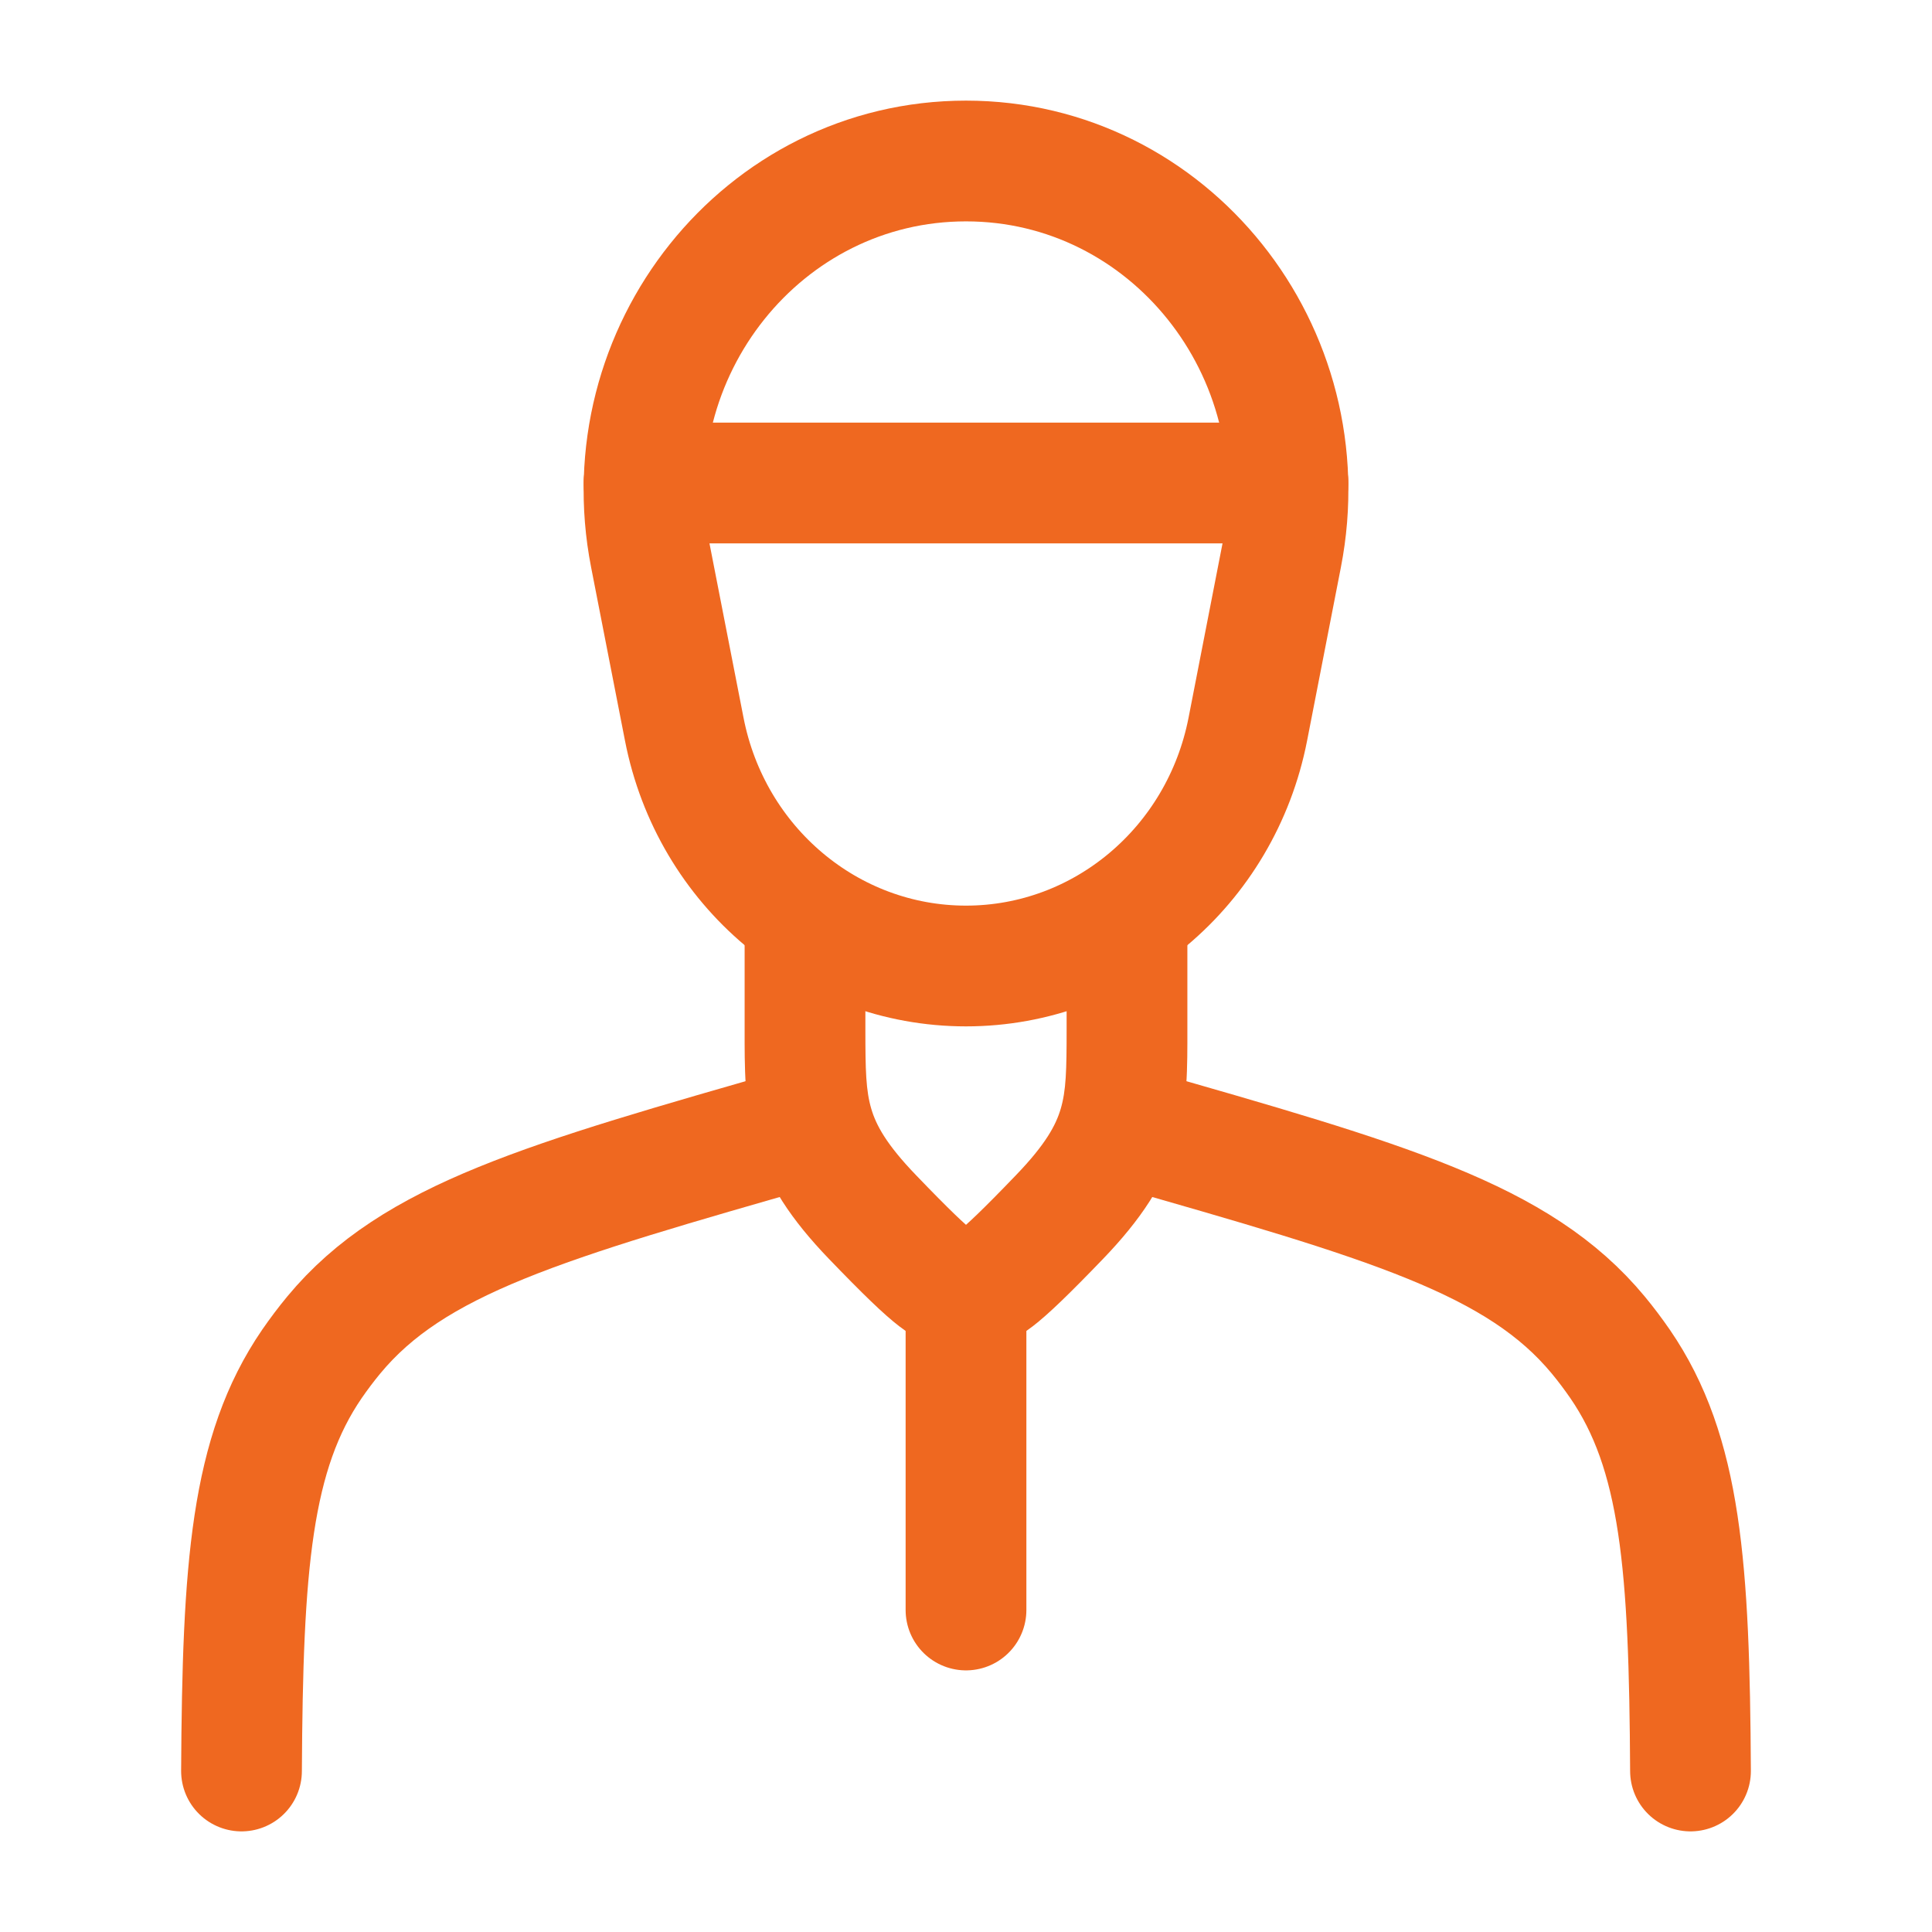 <svg width="24" height="24" viewBox="0 0 24 24" fill="none" xmlns="http://www.w3.org/2000/svg">
<path d="M15.501 9.058L15.921 6.903C16.416 4.366 14.523 2 12 2C9.477 2 7.584 4.366 8.079 6.903L8.5 9.058C8.833 10.769 10.298 12 12 12C13.702 12 15.167 10.769 15.501 9.058Z" stroke="#EF6820" stroke-width="1.5" stroke-linecap="round"/>
<path d="M10.75 11.5C10.75 11.086 10.414 10.75 10 10.75C9.586 10.75 9.25 11.086 9.25 11.5H10H10.75ZM14.75 11.5C14.75 11.086 14.414 10.75 14 10.75C13.586 10.75 13.25 11.086 13.25 11.5H14H14.75ZM12.09 15.998L12.061 15.249L12.061 15.249L12.09 15.998ZM11.91 15.998L11.939 15.249L11.939 15.249L11.91 15.998ZM13.162 15.118L13.703 15.638L13.162 15.118ZM10 11.5H9.25V12.782H10H10.75V11.5H10ZM14 11.5H13.25V12.782H14H14.75V11.5H14ZM12.09 15.998L12.061 15.249C12.041 15.25 12.021 15.25 12 15.25V16V16.75C12.04 16.75 12.08 16.749 12.119 16.748L12.09 15.998ZM11.91 15.998L11.881 16.748C11.92 16.749 11.96 16.75 12 16.75V16V15.25C11.979 15.25 11.959 15.25 11.939 15.249L11.91 15.998ZM14 12.782H13.25C13.25 13.297 13.244 13.547 13.176 13.776C13.117 13.975 12.991 14.214 12.621 14.598L13.162 15.118L13.703 15.638C14.171 15.151 14.464 14.71 14.614 14.203C14.756 13.726 14.75 13.243 14.75 12.782H14ZM12.09 15.998L12.119 16.748C12.158 16.746 12.293 16.744 12.452 16.689C12.601 16.637 12.723 16.557 12.827 16.477C13.023 16.327 13.289 16.068 13.703 15.638L13.162 15.118L12.621 14.598C12.197 15.04 12.005 15.217 11.914 15.288C11.874 15.318 11.895 15.294 11.959 15.272C12.033 15.247 12.101 15.247 12.061 15.249L12.09 15.998ZM10 12.782H9.25C9.25 13.243 9.244 13.726 9.386 14.203C9.536 14.71 9.829 15.151 10.297 15.638L10.838 15.118L11.379 14.598C11.009 14.214 10.883 13.975 10.824 13.776C10.756 13.547 10.75 13.297 10.75 12.782H10ZM11.91 15.998L11.939 15.249C11.899 15.247 11.967 15.247 12.041 15.272C12.105 15.294 12.126 15.318 12.086 15.288C11.995 15.217 11.803 15.04 11.379 14.598L10.838 15.118L10.297 15.638C10.711 16.068 10.977 16.327 11.173 16.477C11.277 16.557 11.399 16.637 11.548 16.689C11.707 16.744 11.842 16.746 11.881 16.748L11.91 15.998Z" fill="#EF6820"/>
<path d="M10 14C6.756 14.927 5.135 15.39 4.146 16.584C4.05 16.7 3.96 16.82 3.875 16.943C3.117 18.049 3.014 19.459 3 22M14 14C17.244 14.927 18.865 15.39 19.854 16.584C19.95 16.7 20.04 16.82 20.125 16.943C20.884 18.049 20.986 19.459 21 22" stroke="#EF6820" stroke-width="1.5" stroke-linecap="round"/>
<path d="M12 16V20" stroke="#EF6820" stroke-width="1.5" stroke-linecap="round"/>
<path d="M8 6H16" stroke="#EF6820" stroke-width="1.5" stroke-linecap="round" stroke-linejoin="round"/>
</svg>
